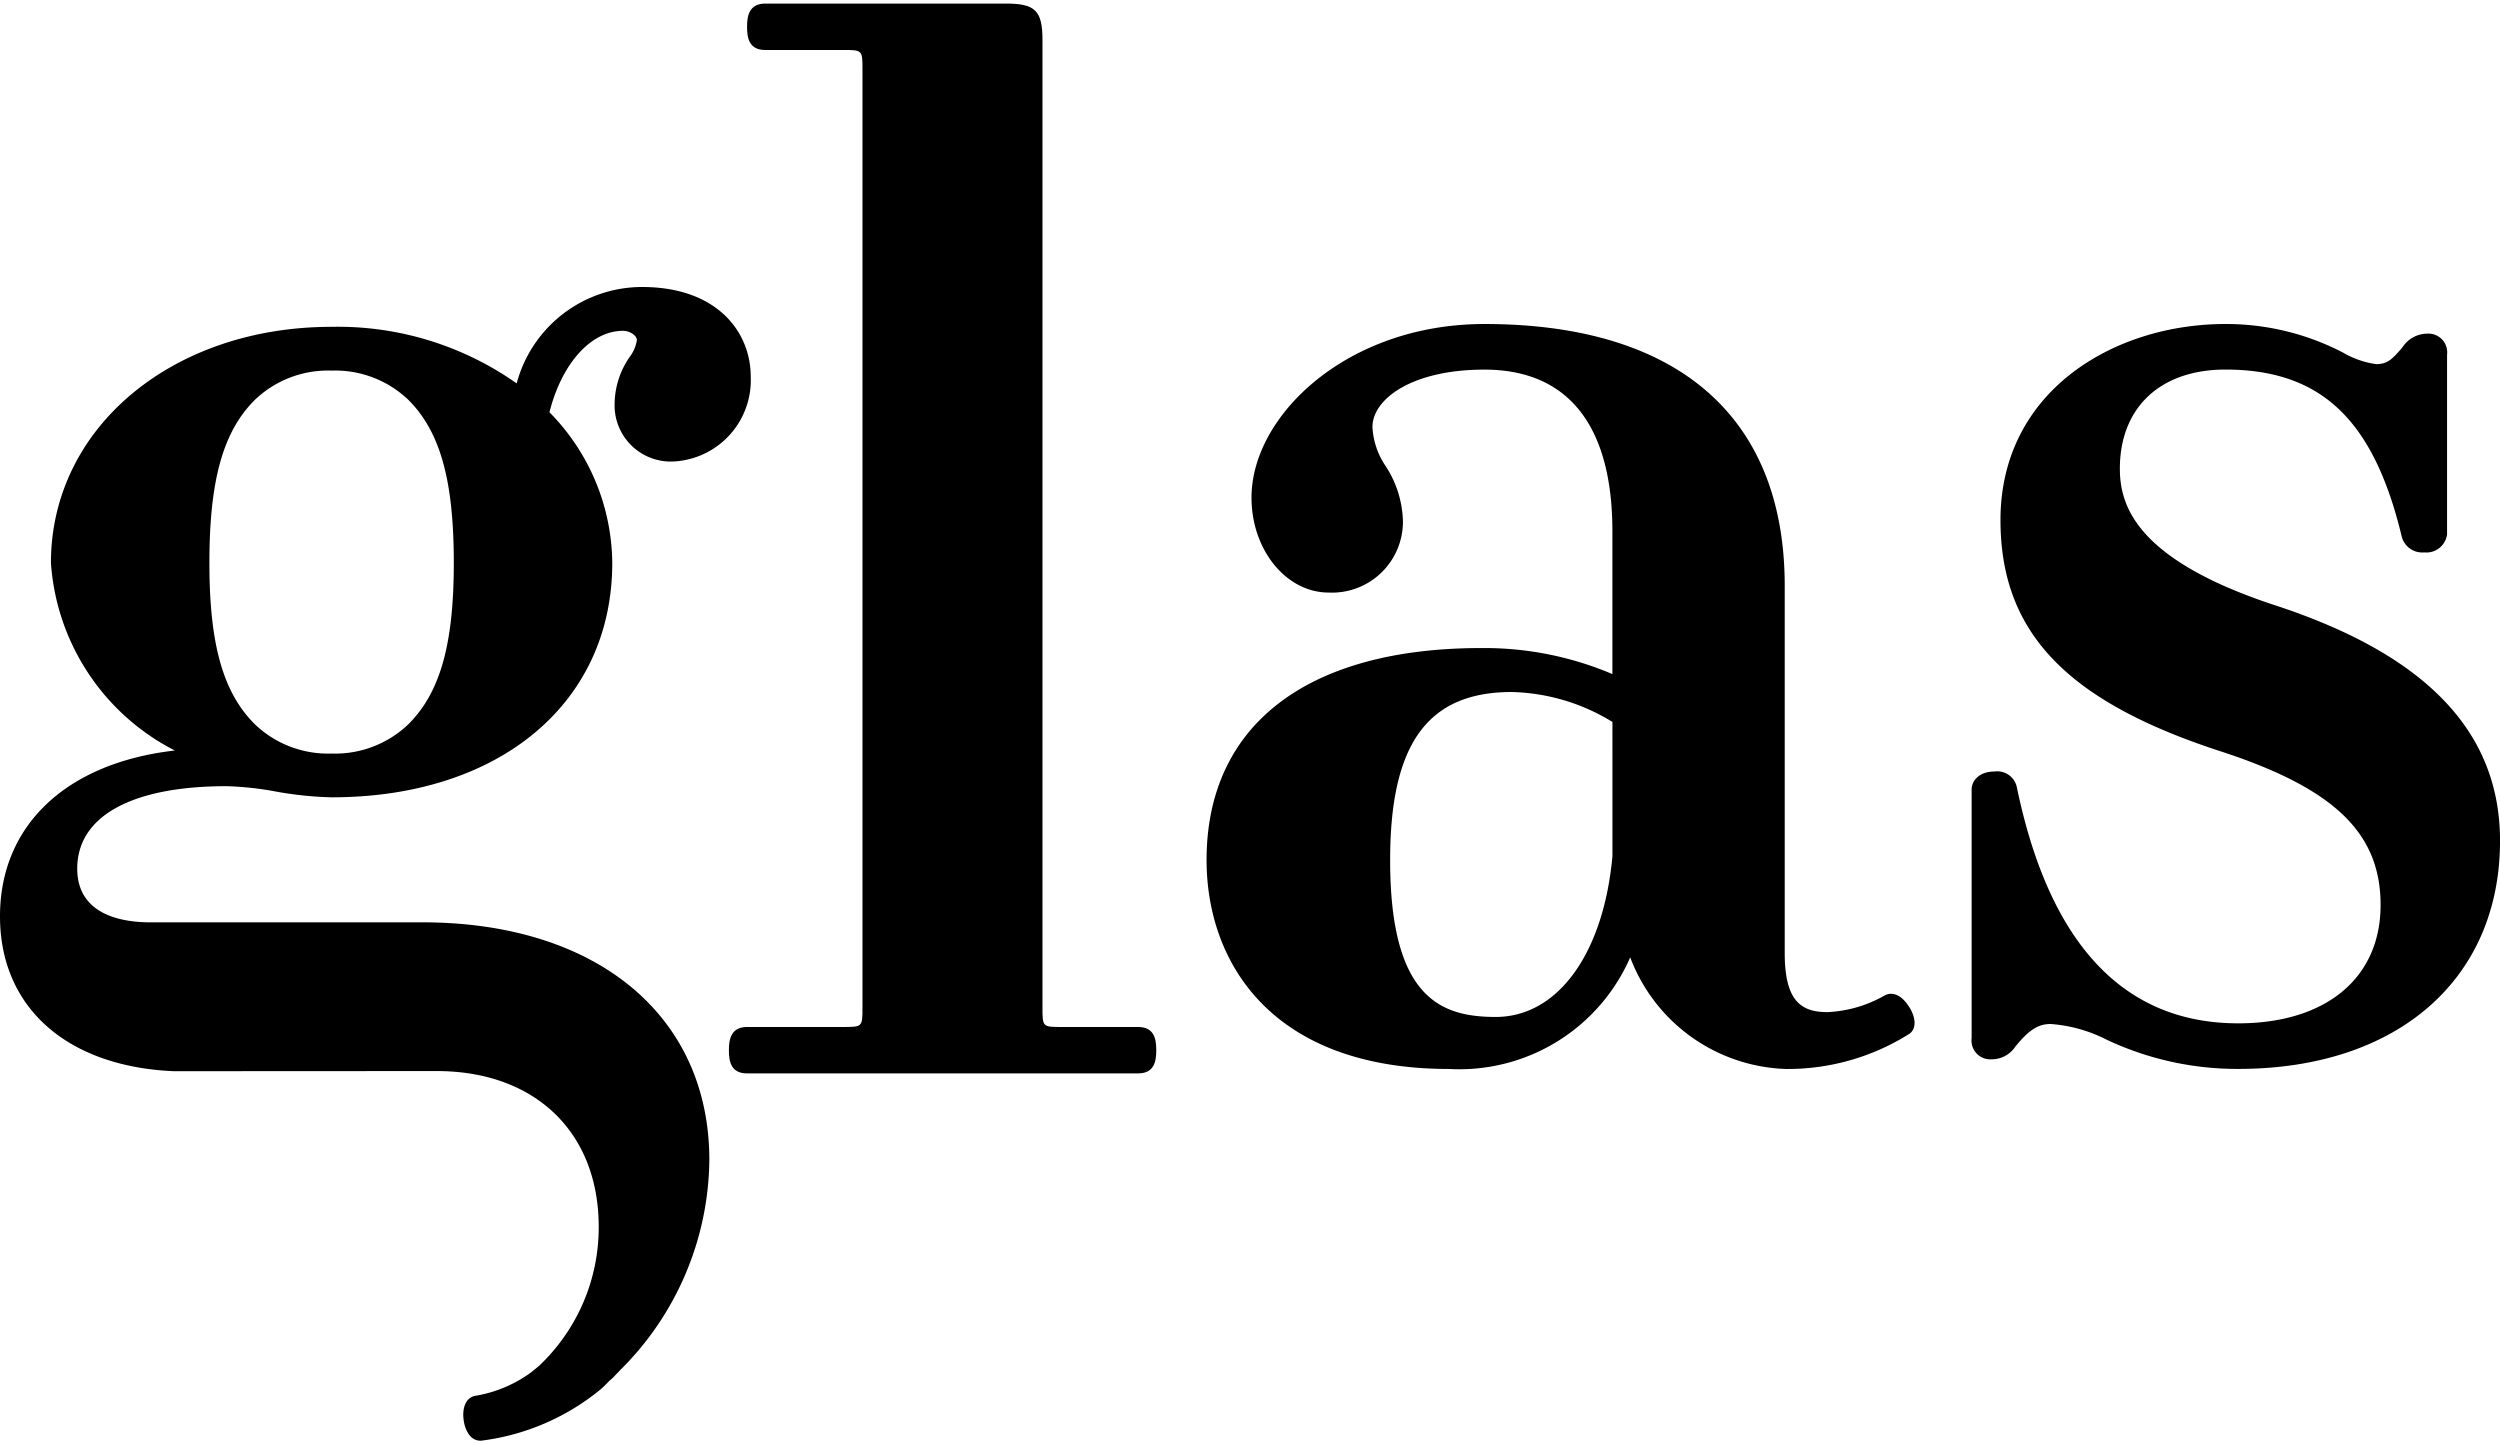 <svg id="Ebene_1" data-name="Ebene 1" xmlns="http://www.w3.org/2000/svg" viewBox="0 0 89.626 51.649"><defs><style>.cls-1{fill:#fff;opacity:0;}</style></defs><title>anim-glas</title><rect id="bg" class="cls-1" width="89.626" height="51.649"/><path d="M22.034,14.471a2.015,2.015,0,0,0,2.184,2.069,2.918,2.918,0,0,0,2.696-3.04c0-1.598-1.204-3.211-3.896-3.211a4.656,4.656,0,0,0-4.495,3.456,11.127,11.127,0,0,0-6.636-2.028c-5.735,0-10.061,3.638-10.061,8.462a8.179,8.179,0,0,0,4.441,6.727C2.381,27.351,0,29.583,0,32.851,0,36.108,2.385,38.235,6.225,38.403l9.431-.005c3.528,0,5.808,2.192,5.808,5.584A6.824,6.824,0,0,1,19.377,48.917l-.041.04c-.095.08-.197.163-.308.252a4.692,4.692,0,0,1-1.973.829c-.31.045-.482.361-.44.808.038.403.233.804.612.804l.026-.001a8.377,8.377,0,0,0,4.255-1.82c.136-.11.25-.239.374-.361l.01 0.0.09-.085c.043-.042.08-.087.123-.129.037-.04.077-.077.112-.119a10.736,10.736,0,0,0,3.213-7.55c0-5.175-4.039-8.519-10.289-8.519H5.38c-.976,0-2.611-.25-2.611-1.927,0-1.877,1.951-2.954,5.352-2.954a11.293,11.293,0,0,1,1.752.189,12.74,12.74,0,0,0,2.016.21c6.018,0,10.061-3.378,10.061-8.405a7.787,7.787,0,0,0-2.252-5.4C20.141,13.026,21.188,11.86,22.334,11.86c.264,0,.499.184.499.328a1.338,1.338,0,0,1-.262.613A3,3,0,0,0,22.034,14.471Zm-14.527,5.708c0-2.955.486-4.701,1.625-5.839a3.793,3.793,0,0,1,2.756-1.054,3.798,3.798,0,0,1,2.757,1.054c1.138,1.139,1.624,2.885,1.624,5.839,0,2.914-.486,4.643-1.624,5.781a3.795,3.795,0,0,1-2.757,1.055,3.793,3.793,0,0,1-2.756-1.054v-0C7.993,24.823,7.507,23.094,7.507,20.179Z"/><path d="M67.554,35.695a4.547,4.547,0,0,1-2.031.59c-.924,0-1.54-.36-1.54-2.115V21.001c0-6.052-3.823-9.385-10.766-9.385-4.921,0-8.35,3.279-8.35,6.223,0,1.877,1.243,3.405,2.772,3.405a2.544,2.544,0,0,0,2.657-2.542,3.785,3.785,0,0,0-.617-1.988,2.73,2.73,0,0,1-.476-1.405c0-.998,1.406-2.058,4.013-2.058,3.002,0,4.589,2.004,4.589,5.796v5.119a11.751,11.751,0,0,0-4.703-.933c-6.257,0-9.846,2.771-9.846,7.602,0,3.62,2.284,7.488,8.695,7.488a6.681,6.681,0,0,0,6.493-4.001,6.181,6.181,0,0,0,5.583,4.001,8.171,8.171,0,0,0,4.435-1.267c.25-.188.232-.589-.044-.998C68.107,35.592,67.768,35.566,67.554,35.695ZM57.807,30.692c-.319,3.502-1.962,5.766-4.187,5.766-1.965,0-3.783-.682-3.783-5.624,0-4.167,1.345-6.025,4.358-6.025A7.202,7.202,0,0,1,57.806,25.882Z"/><path d="M81.542,21.693c-4.969-1.635-5.544-3.574-5.544-4.89,0-2.192,1.45-3.554,3.783-3.554,3.424,0,5.314,1.789,6.321,5.983a.76.76,0,0,0,.809.572.747.747,0,0,0,.817-.645V12.721a.673.673,0,0,0-.702-.76,1.069,1.069,0,0,0-.901.497c-.357.409-.521.596-.938.596a3.235,3.235,0,0,1-1.181-.409,9.078,9.078,0,0,0-4.225-1.029c-4.007,0-8.063,2.414-8.063,7.028,0,4.007,2.349,6.483,7.855,8.279,4.1,1.33,5.772,2.93,5.772,5.521,0,2.617-1.956,4.243-5.104,4.243-4.106,0-6.774-2.841-7.939-8.478a.718.718,0,0,0-.802-.55c-.536,0-.816.324-.816.645V37.217a.673.673,0,0,0,.701.76,1.017,1.017,0,0,0,.865-.455c.489-.599.82-.811,1.263-.811a5.229,5.229,0,0,1,2.02.567,10.989,10.989,0,0,0,4.709,1.043c5.701,0,9.385-3.21,9.385-8.178C89.626,26.234,86.981,23.47,81.542,21.693Z"/><path d="M40.798,36.818H38.078c-.705,0-.705,0-.705-.705V1.433c0-1.049-.256-1.305-1.305-1.305H27.436c-.58,0-.654.444-.654.832,0,.412.077.832.654.832h2.779c.705,0,.705,0,.705.706V36.113c0,.705,0,.705-.705.705H26.785c-.58,0-.654.444-.654.832,0,.411.077.832.654.832H40.798c.577,0,.655-.421.655-.832S41.375,36.818,40.798,36.818Z"/></svg>